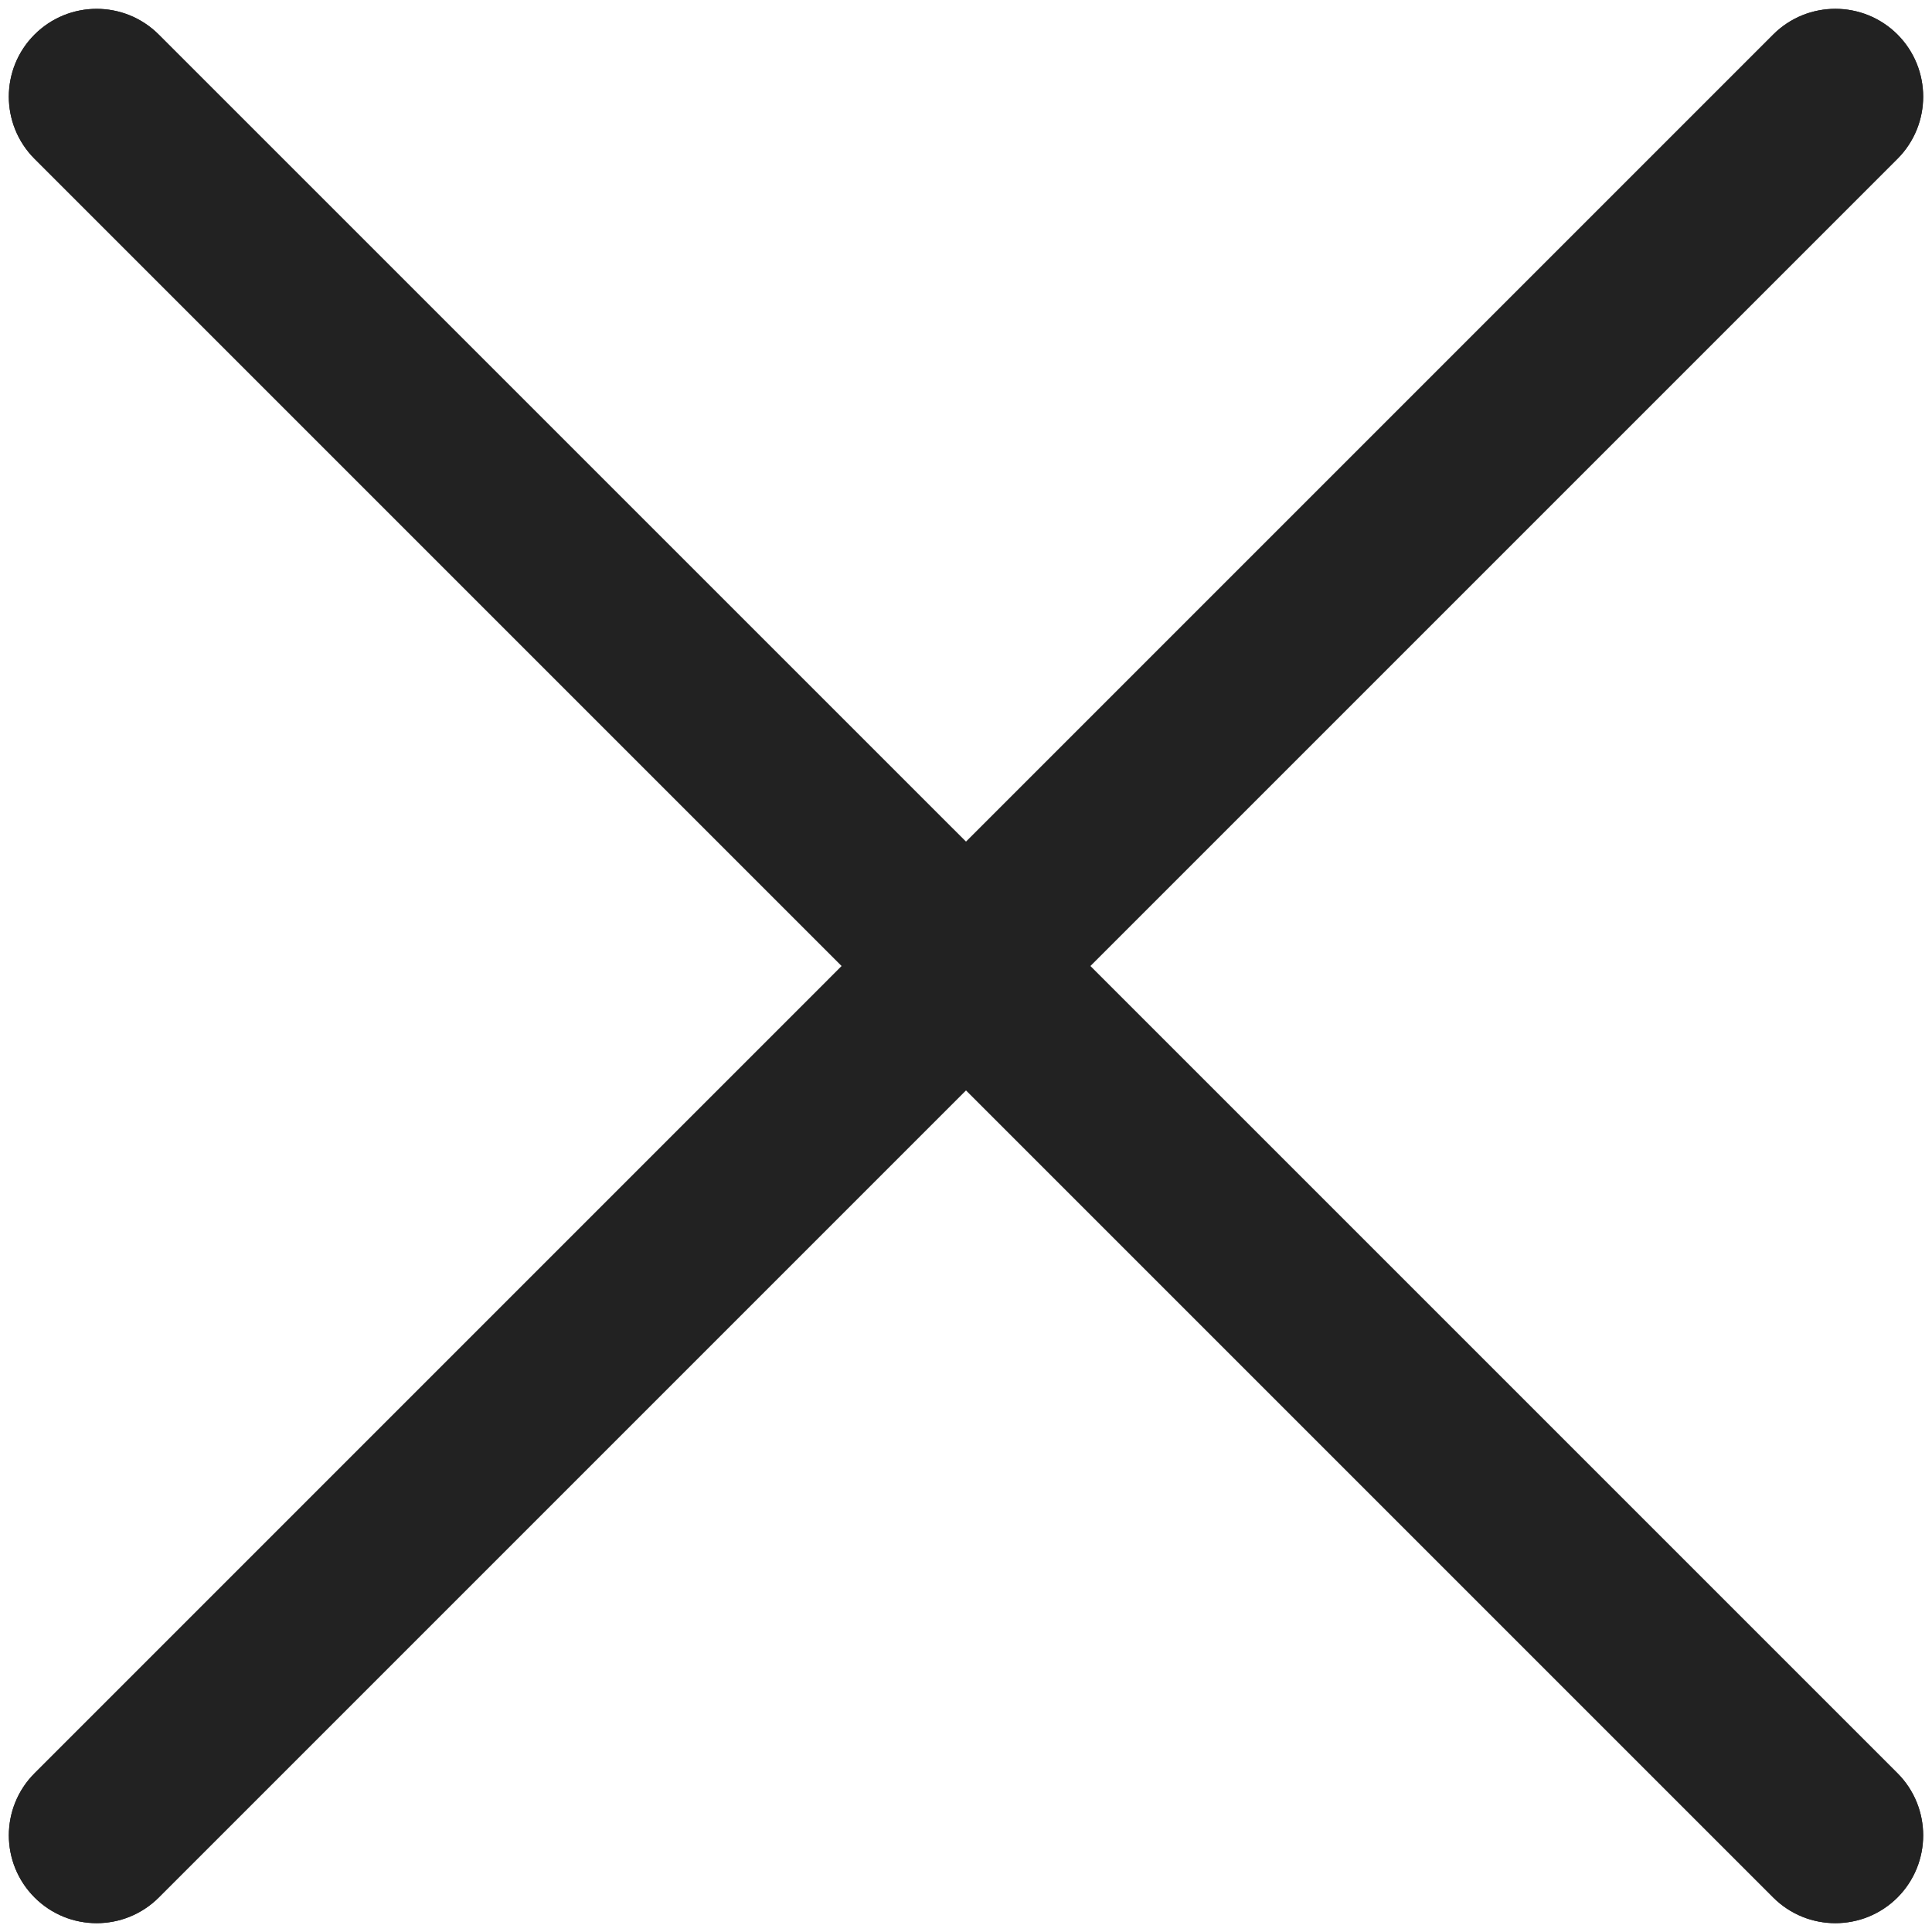 <svg width="22" height="22" viewBox="0 0 22 22" fill="none" xmlns="http://www.w3.org/2000/svg">
<path d="M21.607 0.393C21.997 0.784 21.997 1.417 21.607 1.808L1.808 21.607C1.417 21.997 0.784 21.997 0.394 21.607C0.003 21.216 0.003 20.583 0.394 20.192L20.192 0.393C20.583 0.003 21.216 0.003 21.607 0.393Z" fill="#222222"/>
<path d="M21.607 0.393C21.997 0.784 21.997 1.417 21.607 1.808L1.808 21.607C1.417 21.997 0.784 21.997 0.394 21.607C0.003 21.216 0.003 20.583 0.394 20.192L20.192 0.393C20.583 0.003 21.216 0.003 21.607 0.393Z" fill="#222222"/>
<path d="M0.393 0.394C0.784 0.003 1.417 0.003 1.808 0.394L21.607 20.192C21.997 20.583 21.997 21.216 21.607 21.607C21.216 21.997 20.583 21.997 20.192 21.607L0.393 1.808C0.003 1.417 0.003 0.784 0.393 0.394Z" fill="#222222"/>
<path d="M0.393 0.394C0.784 0.003 1.417 0.003 1.808 0.394L21.607 20.192C21.997 20.583 21.997 21.216 21.607 21.607C21.216 21.997 20.583 21.997 20.192 21.607L0.393 1.808C0.003 1.417 0.003 0.784 0.393 0.394Z" fill="#222222"/>
</svg>
